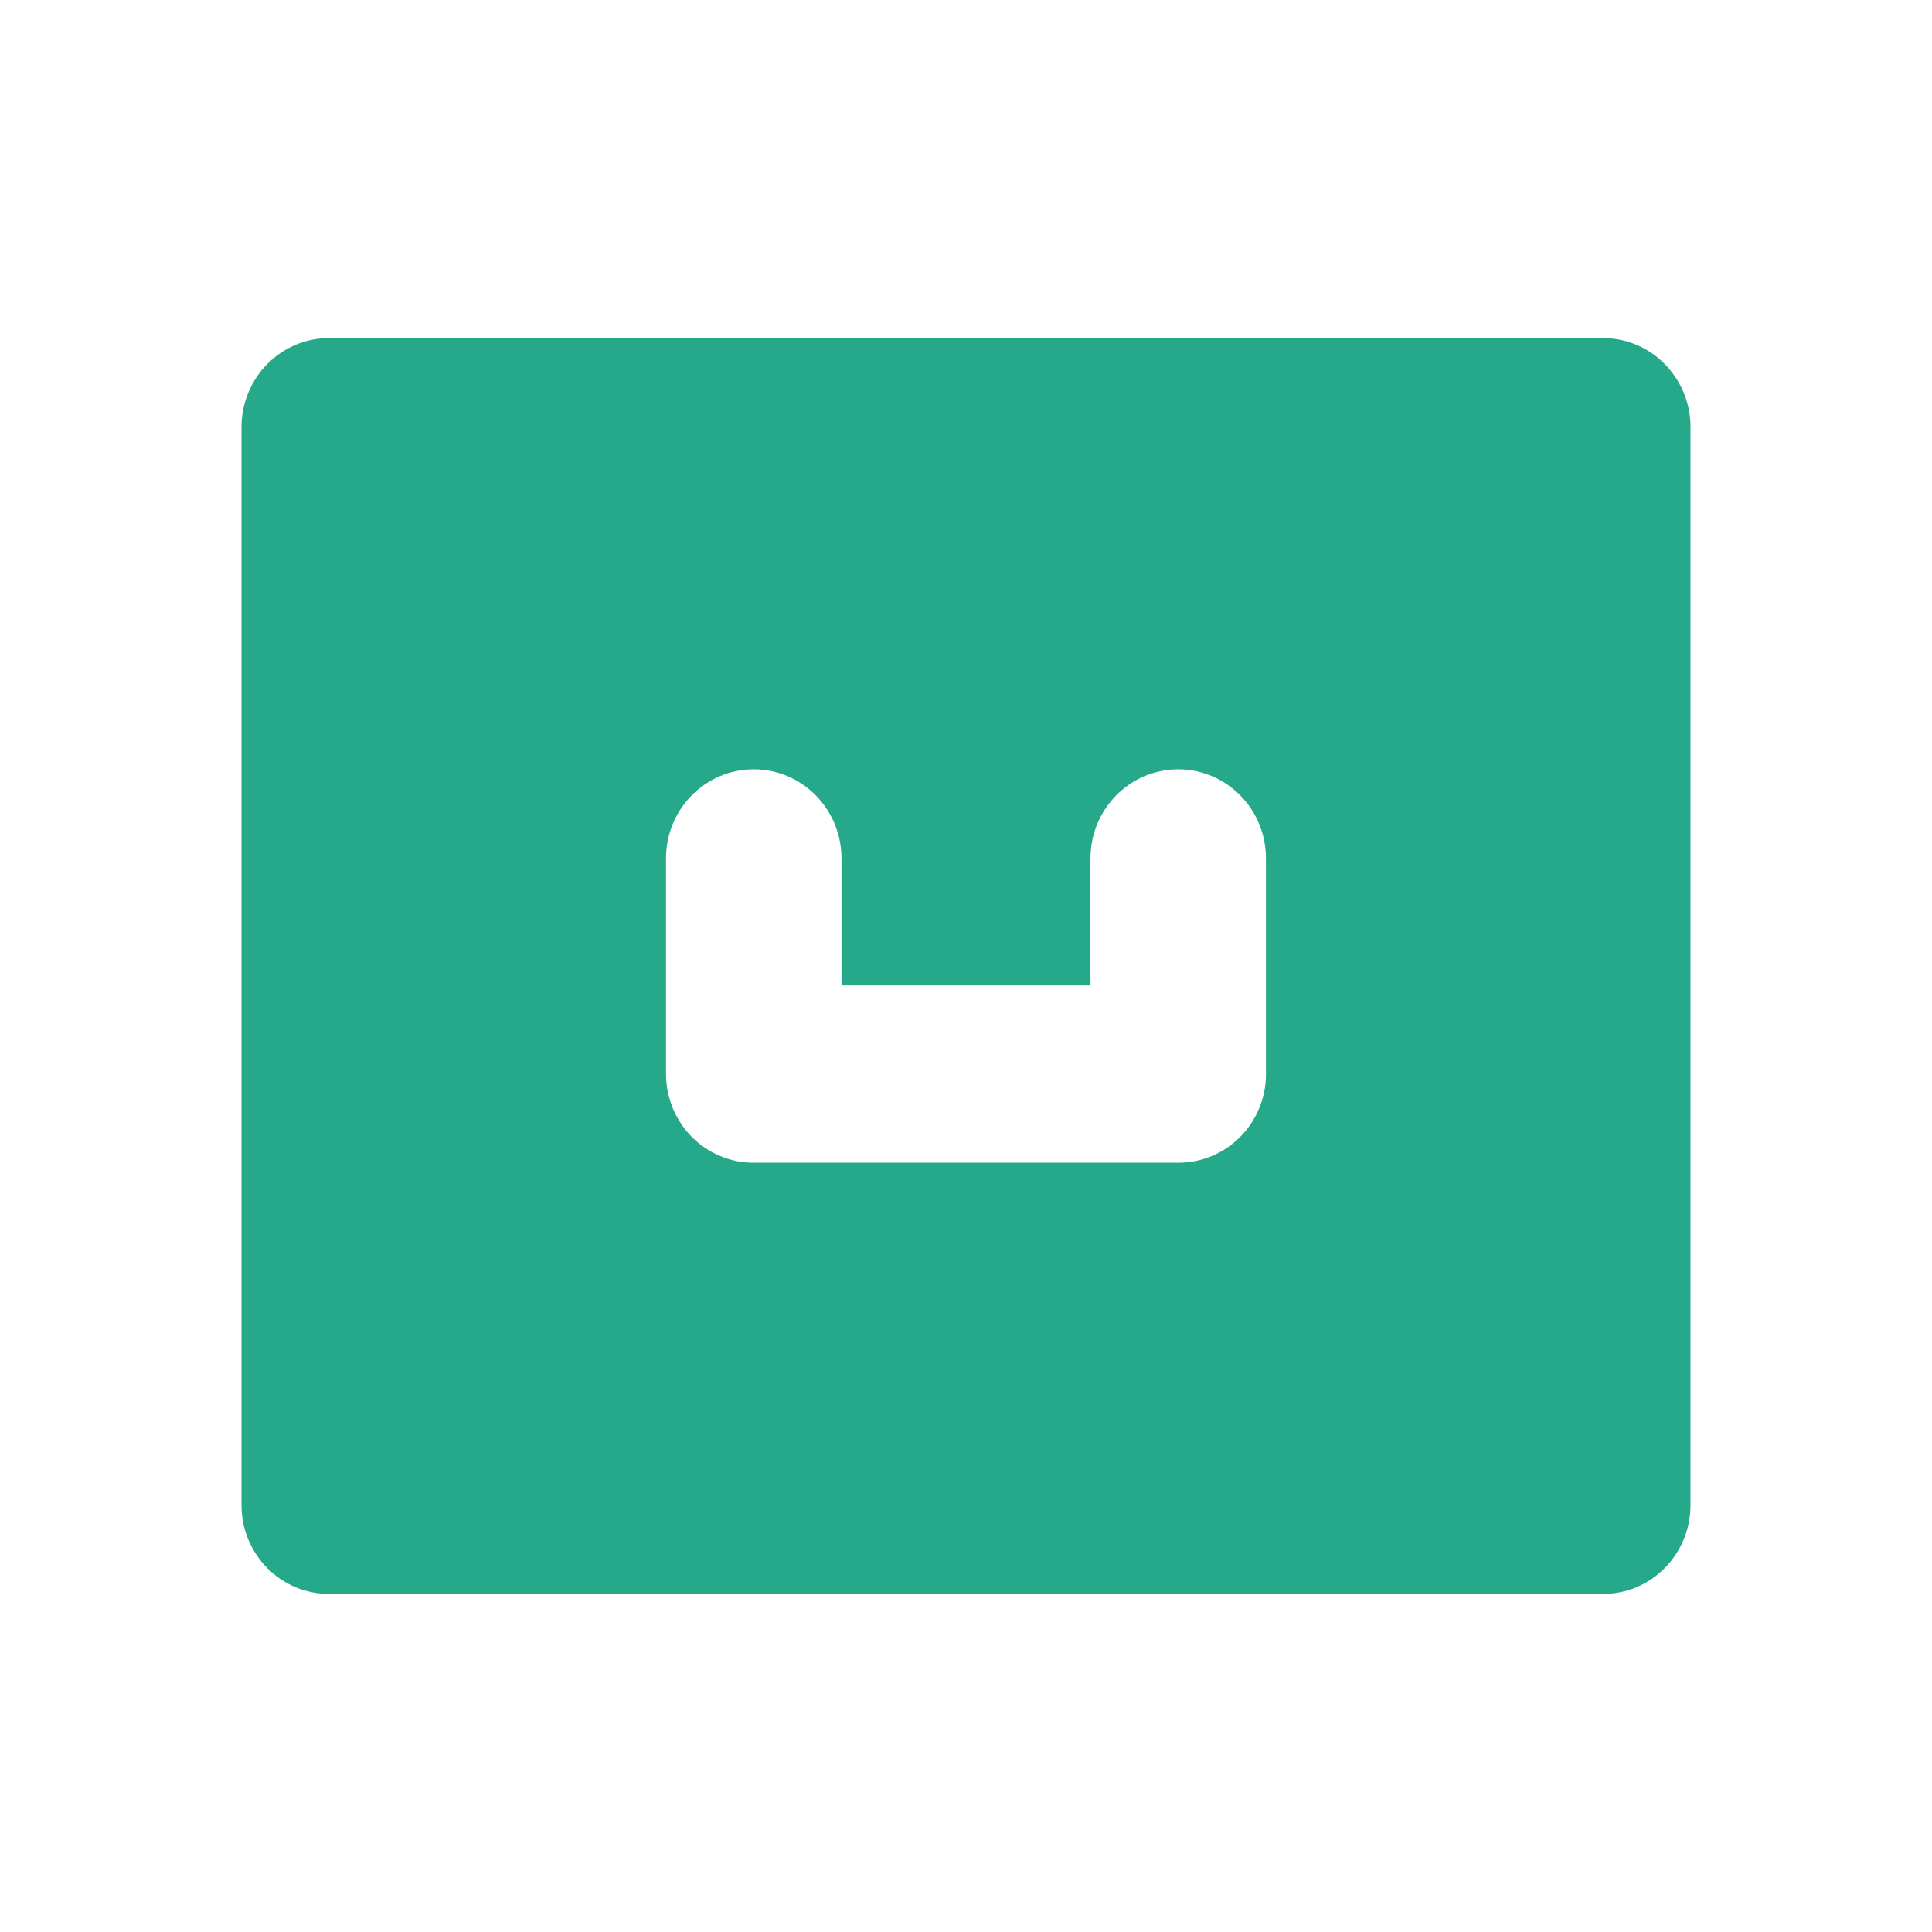 <svg width="40" height="40" viewBox="0 0 40 40" fill="none" xmlns="http://www.w3.org/2000/svg">
<path d="M33.183 7H6.818C6.335 6.998 5.872 7.192 5.531 7.539C5.19 7.886 4.999 8.356 5 8.845V31.174C5.006 32.188 5.819 33.005 6.817 33H33.183C34.181 33.005 34.994 32.188 35 31.174V8.845C35.002 8.356 34.81 7.886 34.469 7.539C34.129 7.191 33.665 6.998 33.183 7ZM26.211 22.228C26.213 22.717 26.021 23.188 25.681 23.534C25.34 23.88 24.876 24.075 24.394 24.073H15.606C15.123 24.075 14.66 23.88 14.319 23.534C13.979 23.188 13.788 22.717 13.789 22.228V17.773C13.789 16.754 14.602 15.928 15.606 15.928C16.609 15.928 17.422 16.754 17.422 17.773V20.402H22.577V17.773C22.577 16.754 23.39 15.928 24.394 15.928C25.397 15.928 26.21 16.754 26.21 17.773V22.228H26.211Z" fill="#26A98A"/>
</svg>
